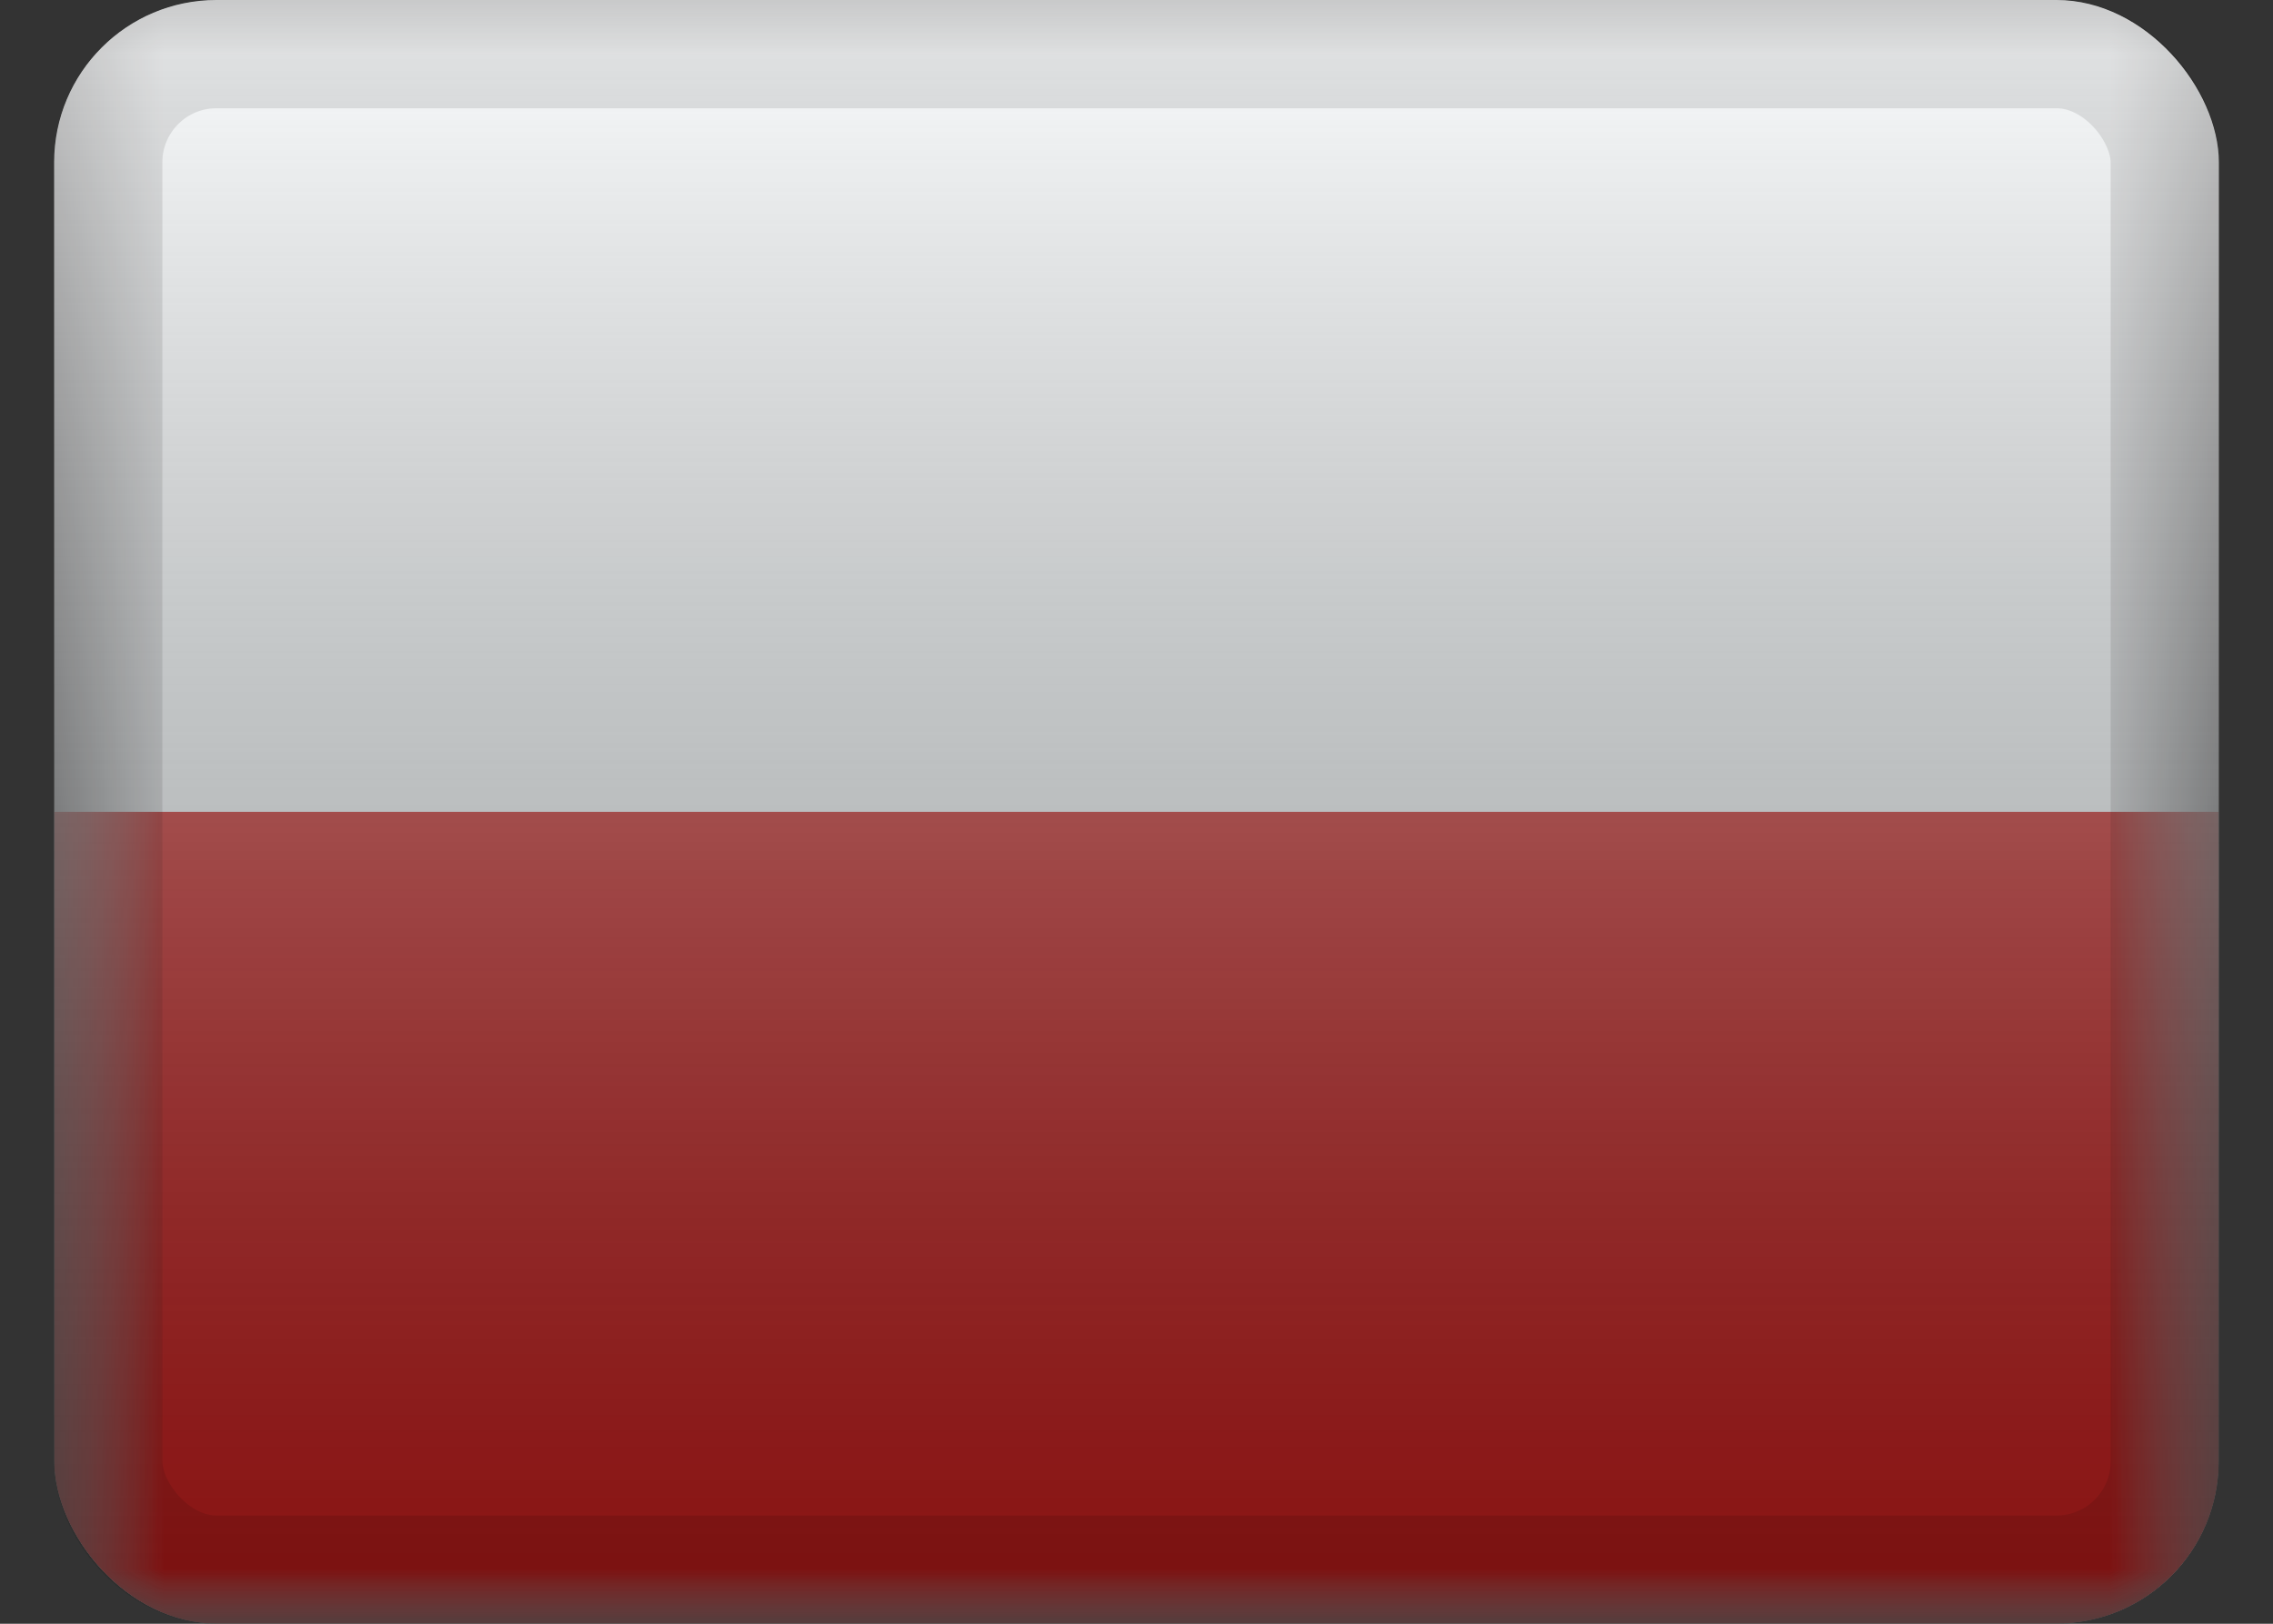 <svg xmlns="http://www.w3.org/2000/svg" width="21" height="15" fill="none" xmlns:v="https://vecta.io/nano"><rect width="100%" height="100%" fill="#333333" stroke="none"/><g clip-path="url(#D)"><mask id="A" maskUnits="userSpaceOnUse" x="0" y="0" width="21" height="15" mask-type="alpha"><path fill="#fff" d="M.5 0h20v15H.5z"/></mask><g mask="url(#A)"><path fill-rule="evenodd" d="M.5 0v15h20V0H.5z" fill="#f7fcff"/><mask id="B" maskUnits="userSpaceOnUse" x="0" y="0" width="21" height="15" mask-type="alpha"><path fill-rule="evenodd" d="M.5 0v15h20V0H.5z" fill="#fff"/></mask><g mask="url(#B)"><path fill-rule="evenodd" d="M.5 7.5V15h20V7.5H.5z" fill="#c51918"/></g></g><path fill="url(#C)" style="mix-blend-mode:overlay" d="M.5 0h20v15H.5z"/></g><rect x="1" y=".5" width="19" height="14" rx="1" stroke="#000" stroke-opacity=".1" style="mix-blend-mode:multiply"/><defs><linearGradient id="C" x1="10.5" y1="0" x2="10.5" y2="15" gradientUnits="userSpaceOnUse"><stop stop-color="#fff" stop-opacity=".7"/><stop offset="1" stop-opacity=".3"/></linearGradient><clipPath id="D"><rect x=".5" width="20" height="15" rx="1.5" fill="#fff"/></clipPath></defs></svg>